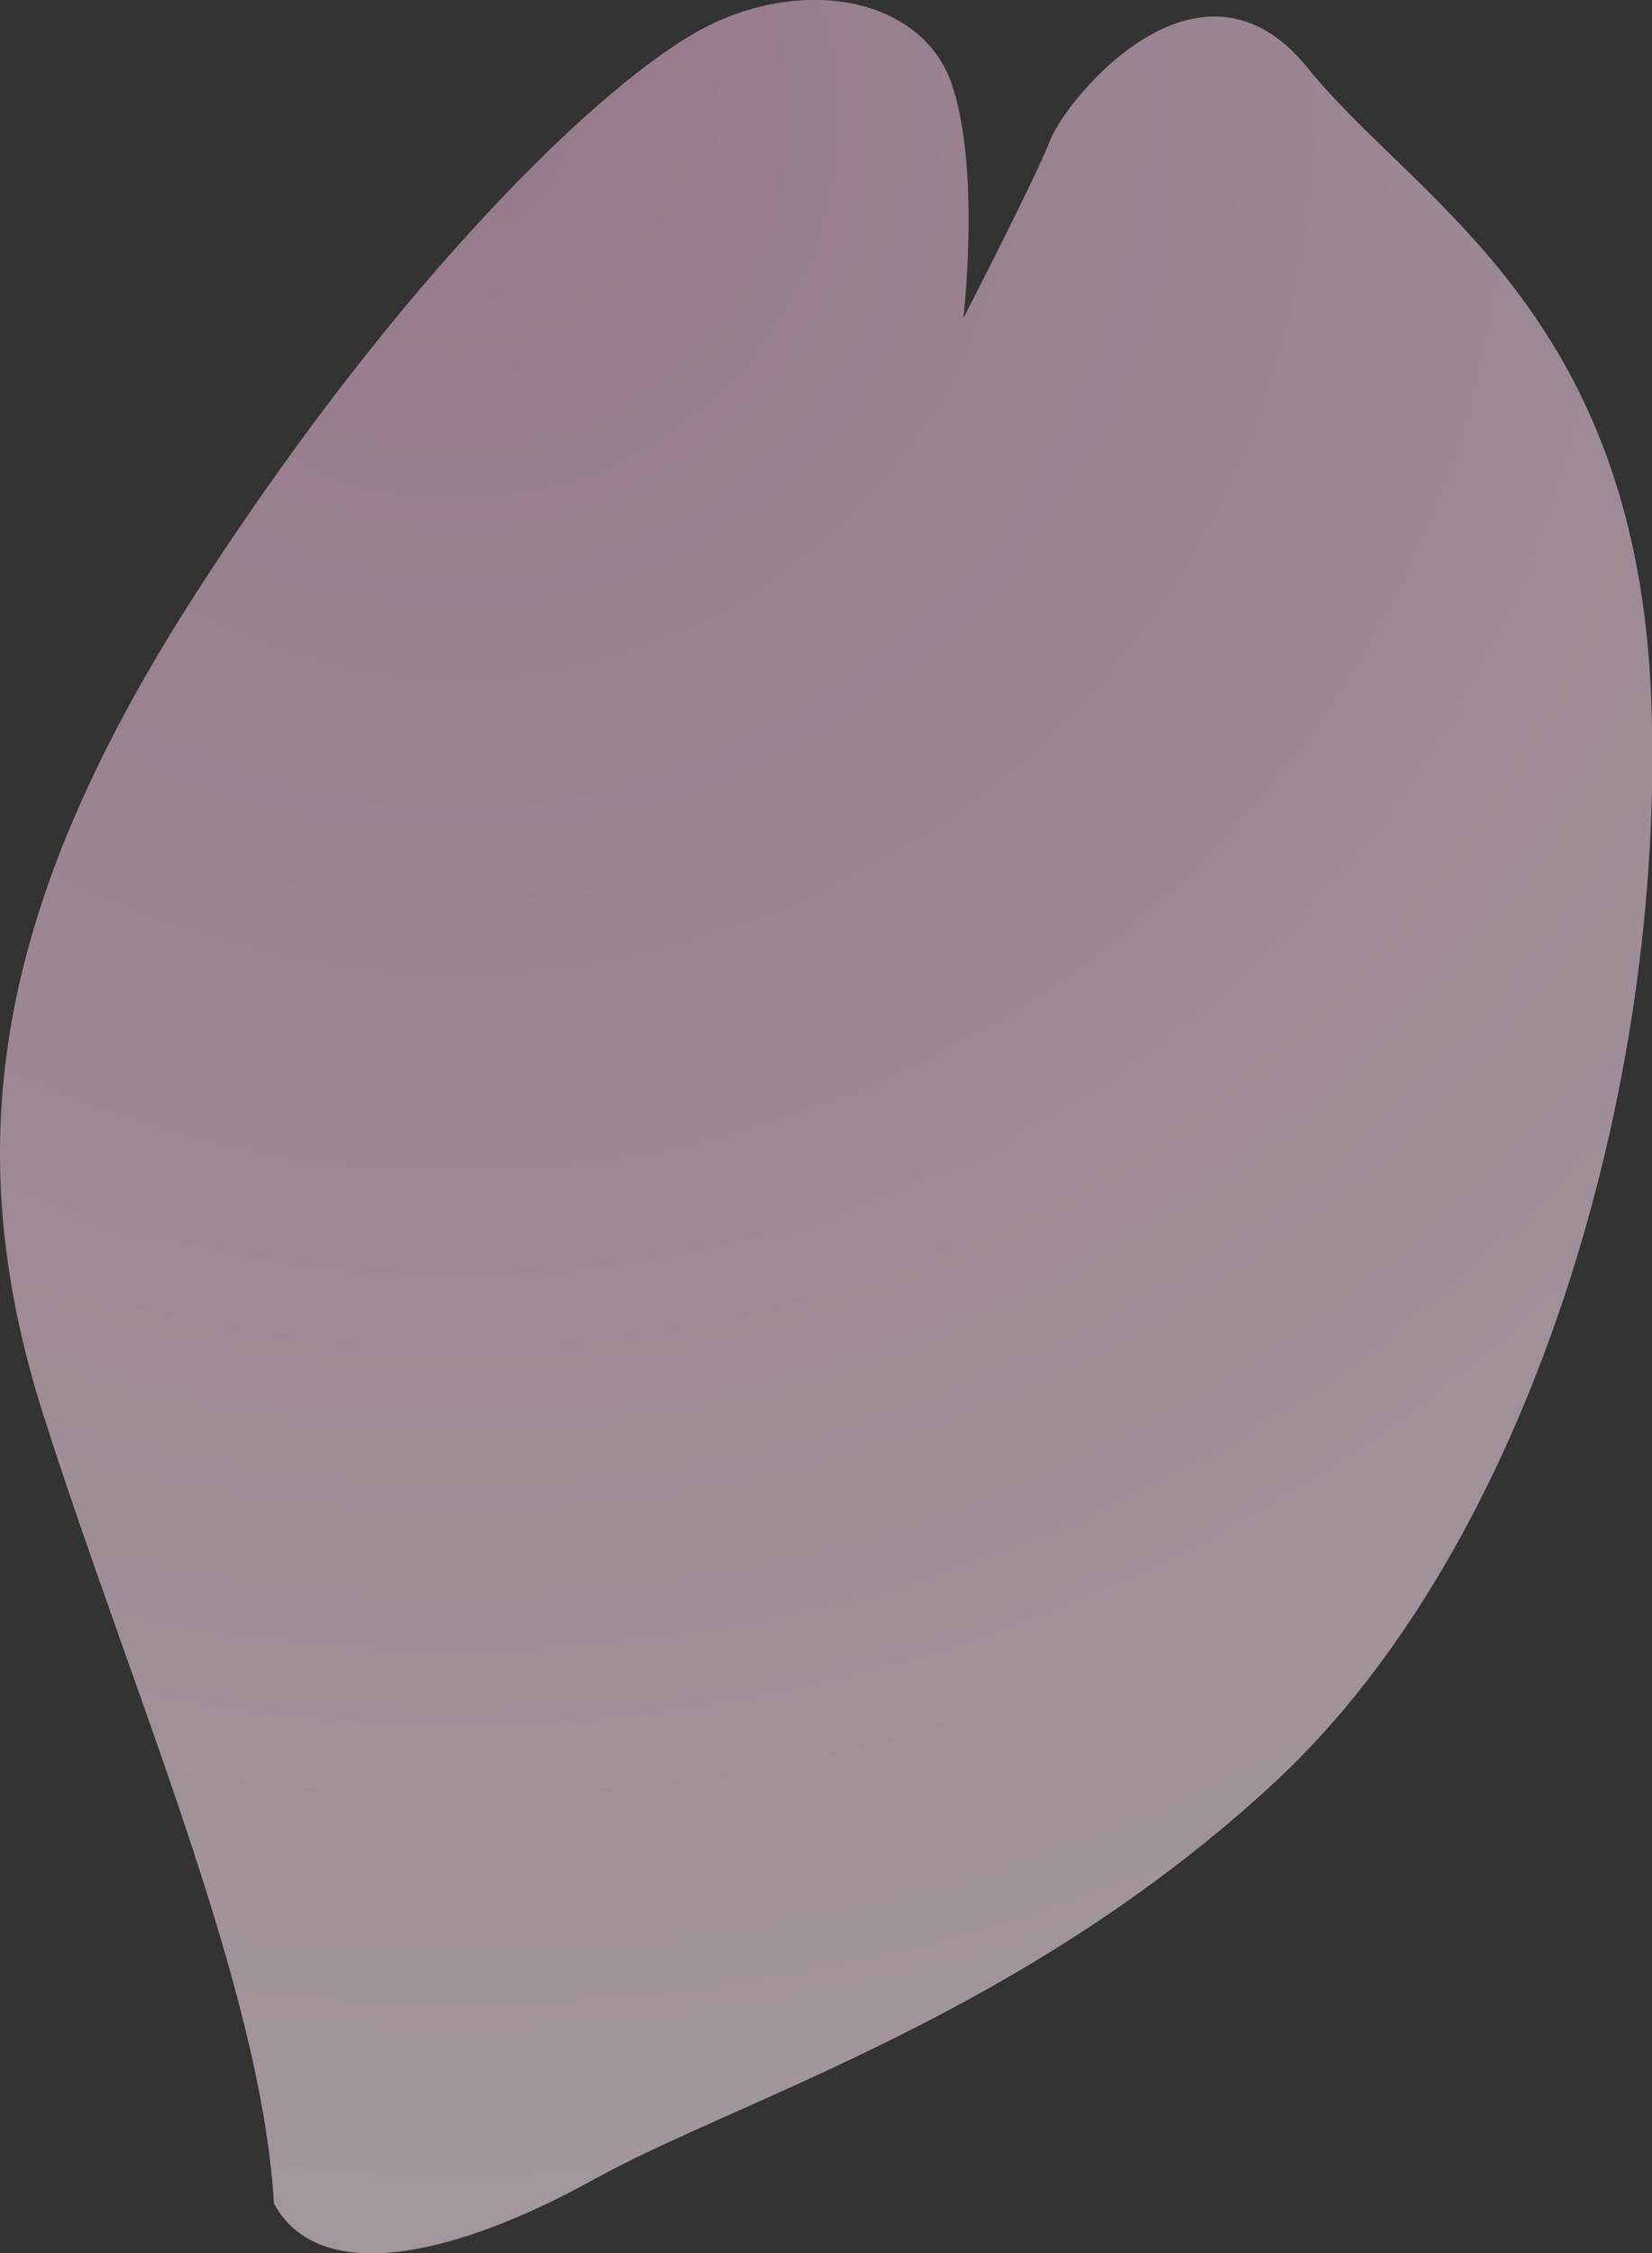 <svg xmlns="http://www.w3.org/2000/svg" viewBox="0 0 46.85 63.89"><rect x="0" y="0" width="46.85" height="63.89" fill="#333333" stroke="none"/><defs><radialGradient id="a" cx="-380.28" cy="-302.38" fx="-380.28" fy="-302.38" r="52.96" gradientTransform="scale(-2.04 2.04) rotate(23.71 -917.442 740.298)" gradientUnits="userSpaceOnUse"><stop offset="0" stop-color="#d9aac7"/><stop offset="1" stop-color="#fff"/></radialGradient></defs><g data-name="レイヤー 2"><path d="M7.77 62.5c-.35-6.15-4.06-14.59-6.54-22.38-2.49-7.8-1.29-14.63 4.43-23.46C11.37 7.84 17.12 2.28 19.97.79c2.85-1.48 6.18-.85 7.02 1.59.83 2.44.33 6.64.33 6.64s2.03-3.93 2.47-5.06c.44-1.13 4.22-5.83 7.29-2.04 3.07 3.81 9.34 6.9 9.75 17.95.41 11.04-3.5 23.98-10.64 30.63-7.14 6.64-15.22 9.01-19.35 11.3-4.14 2.29-7.82 2.96-9.06.7z" style="mix-blend-mode:multiply" fill="url(#a)" opacity=".6" data-name="デザイン"/></g></svg>